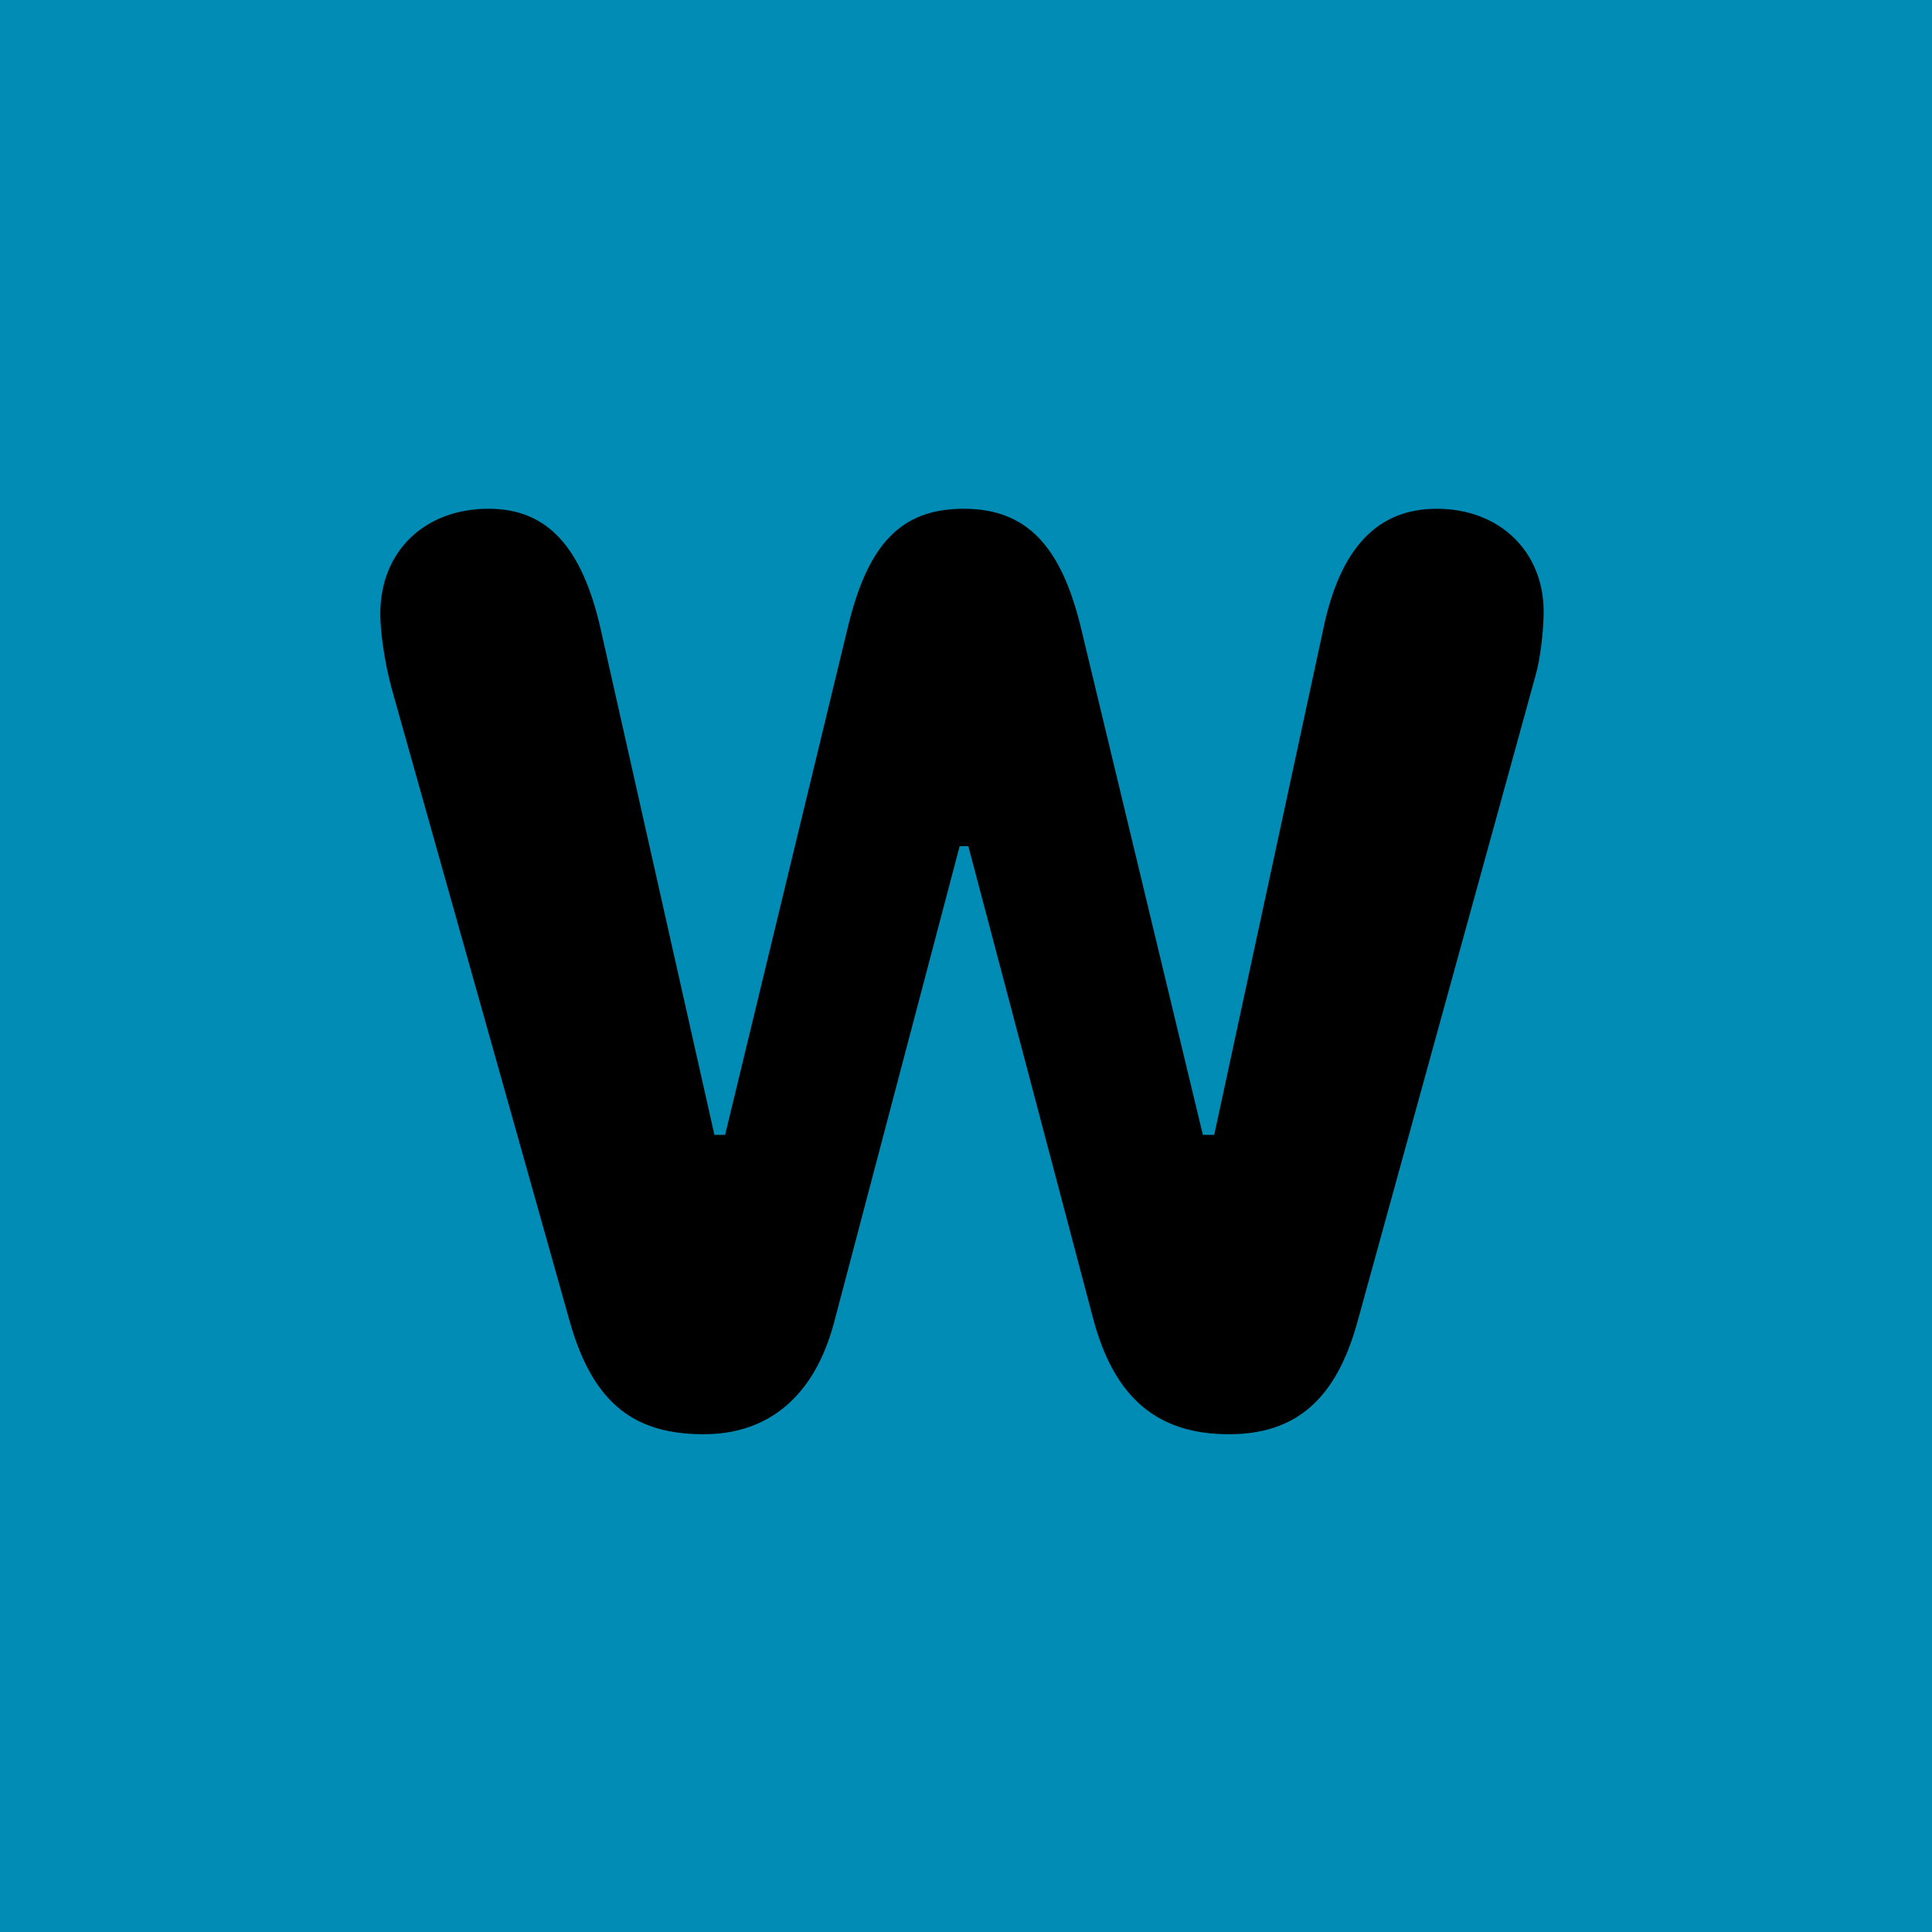 <svg height="192" viewBox="0 0 96 96" width="192" xmlns="http://www.w3.org/2000/svg"><path d="m0 0h192v192h-192z" fill="#008cb4"/><path d="m28.326 65.721c1.195 4.184 3.354 5.545 6.641 5.545 3.254 0 5.512-1.926 6.475-5.545l6.242-23.674h.432l6.176 23.375c1.062 4.117 3.287 5.844 6.773 5.844 3.32 0 5.312-1.727 6.375-5.545l8.865-32.174c.232-.797.398-2.225.398-3.154 0-2.988-2.191-5.113-5.312-5.113-2.955 0-4.814 1.959-5.645 6.01l-5.412 25.102h-.564l-6.076-25.268c-.996-4.051-2.723-5.844-5.811-5.844-3.088 0-4.748 1.727-5.744 5.844l-6.109 25.268h-.531l-5.645-25.102c-.93-4.117-2.656-6.01-5.578-6.01-3.188 0-5.379 2.125-5.379 5.213 0 .896.199 2.357.564 3.719z" fill-rule="evenodd"/></svg>